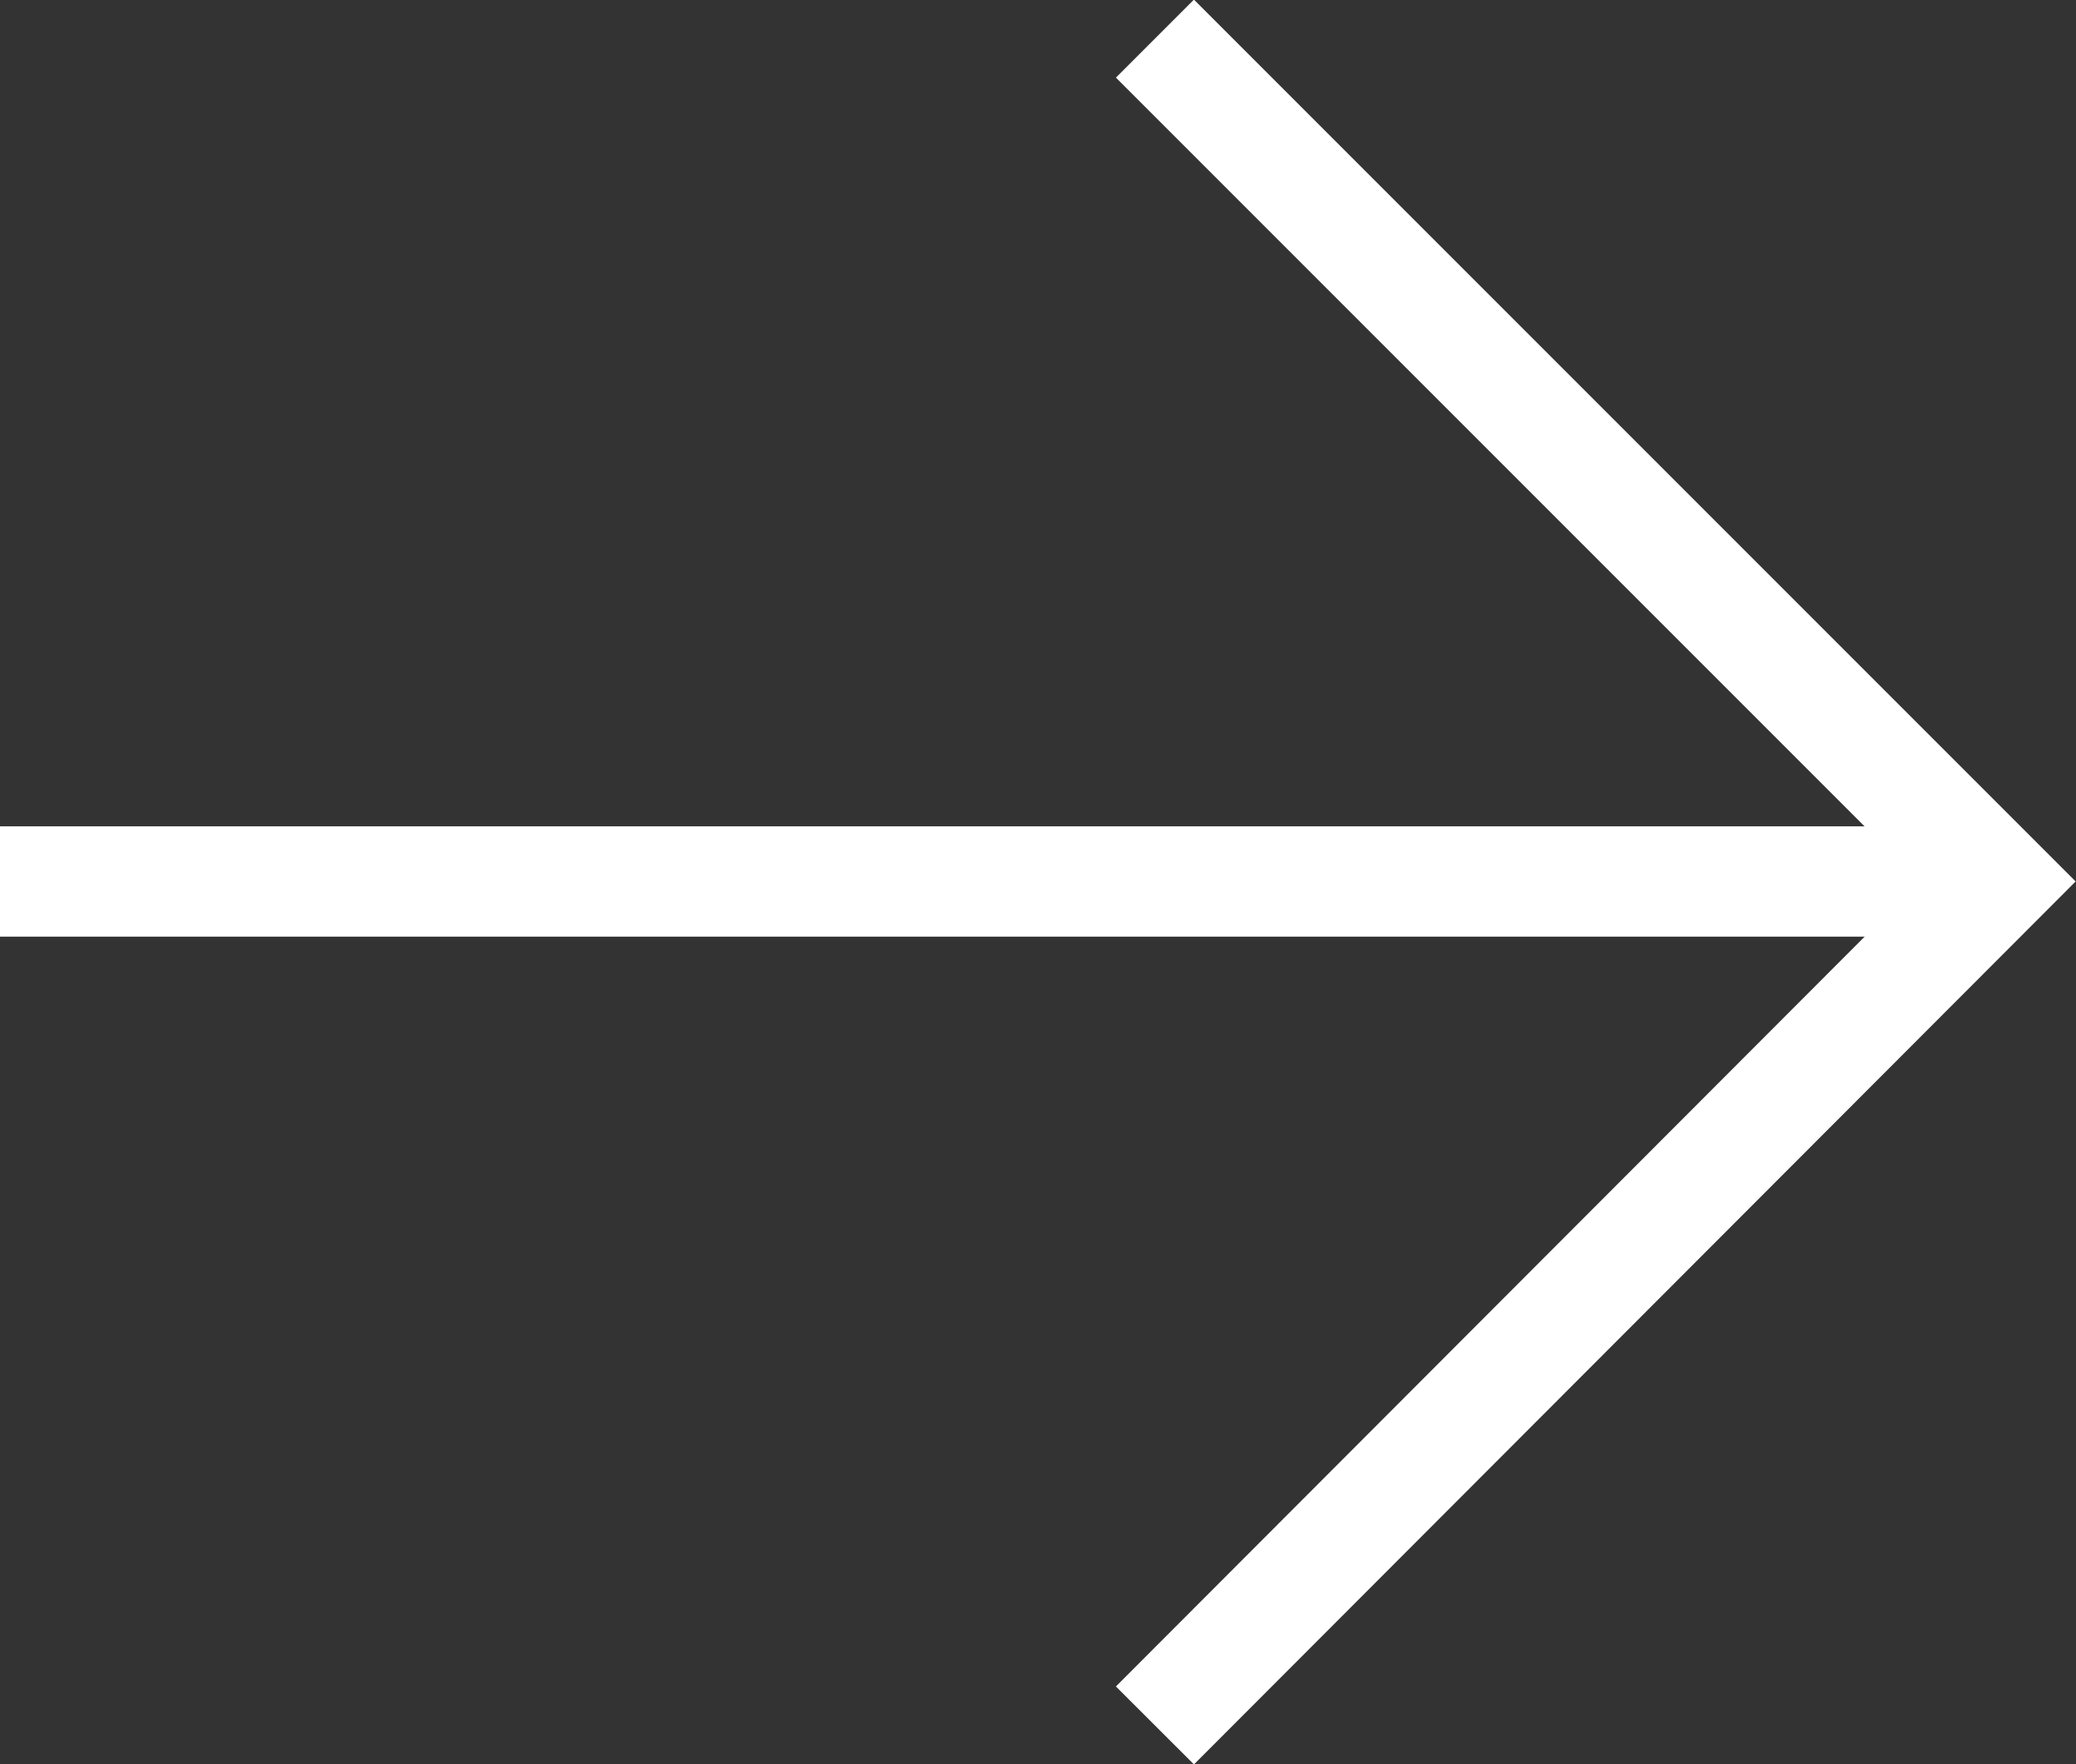 <?xml version="1.0" encoding="UTF-8"?><svg id="Layer_2" xmlns="http://www.w3.org/2000/svg" viewBox="0 0 18.82 15.99"><rect x="0" y="0" width="18.82" height="15.99" fill="#333333" stroke="none"/><defs><style>.cls-1{fill:none;stroke:#fff;stroke-miterlimit:10;}</style></defs><g id="Layer_1-2"><polyline class="cls-1" points="10.47 .35 18.11 7.99 10.47 15.64"/><line class="cls-1" x1="18.11" y1="7.99" y2="7.99"/></g></svg>

